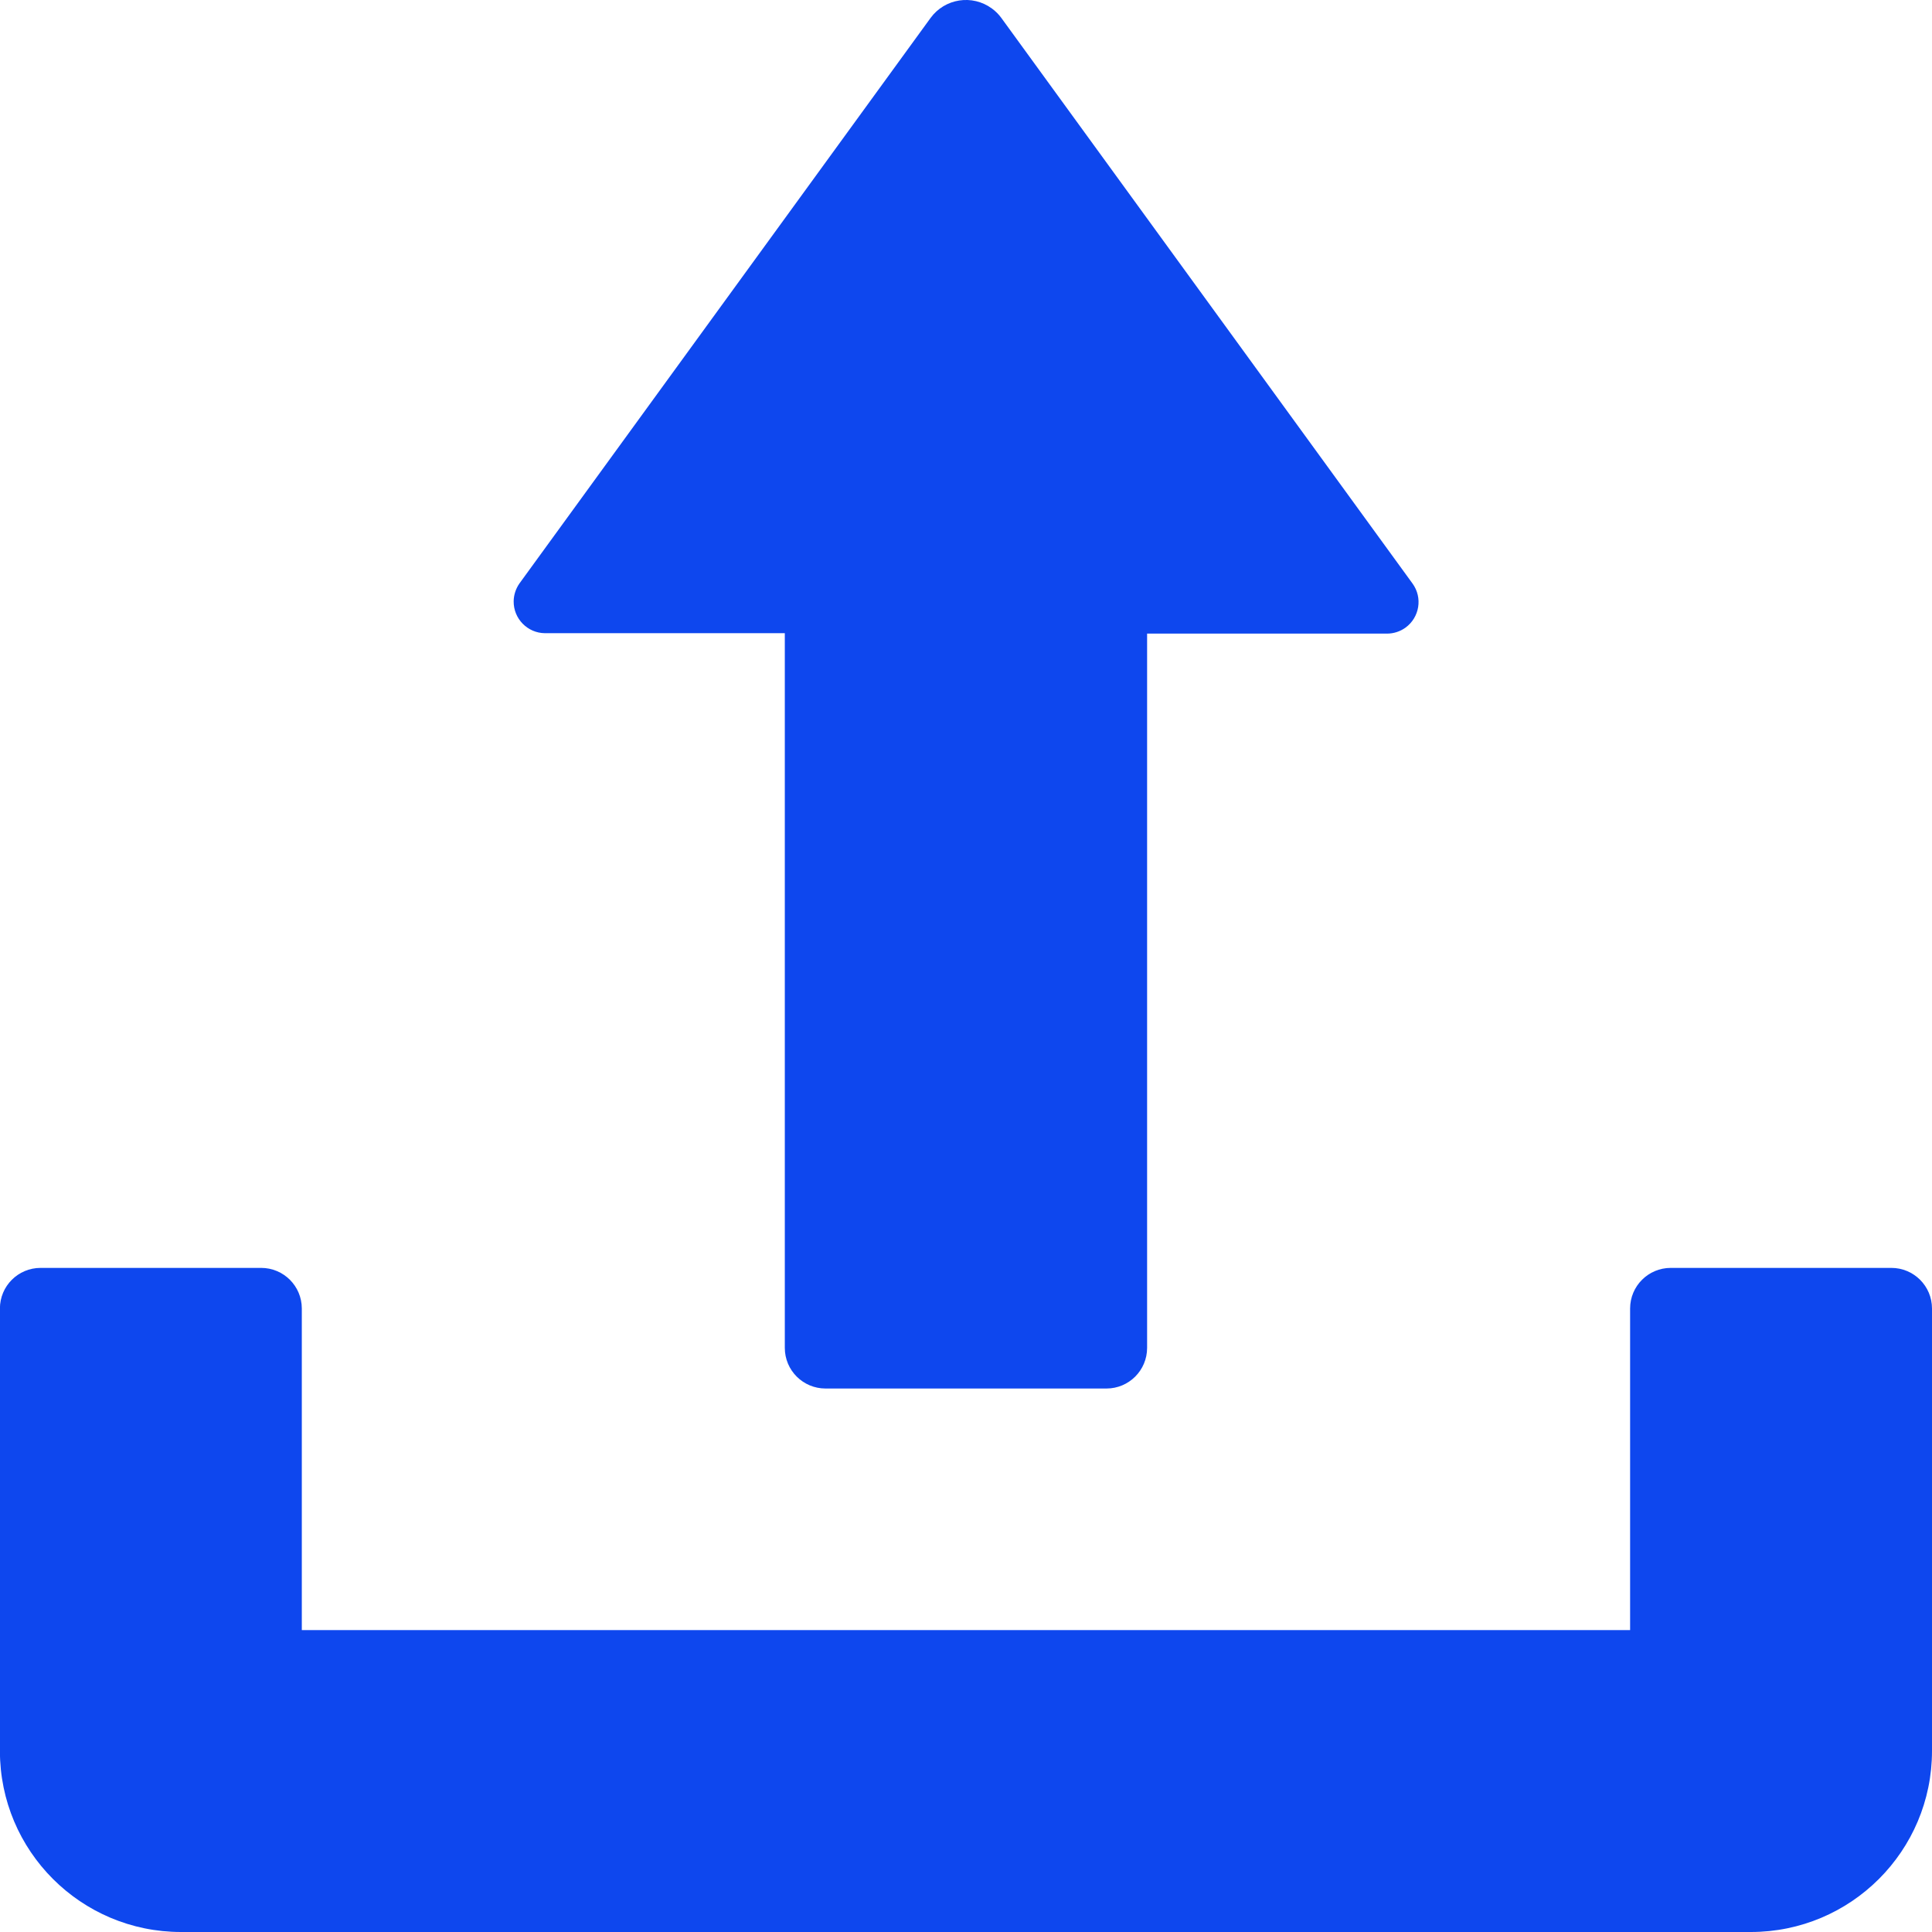 <svg width="23" height="23" viewBox="0 0 23 23" fill="none" xmlns="http://www.w3.org/2000/svg">
<path d="M19.89 15.094H22.516C22.783 15.094 23 15.31 23 15.578V20.844C23 22.035 22.034 23 20.843 23H2.155C0.964 23 -0.001 22.035 -0.001 20.844V15.578C-0.001 15.31 0.216 15.094 0.483 15.094H3.109C3.376 15.094 3.593 15.31 3.593 15.578V19.406H19.406V15.578C19.406 15.31 19.623 15.094 19.89 15.094Z" fill="#0E47EE"/>
<path d="M11.078 0.214L6.183 6.947C6.14 7.009 6.116 7.083 6.115 7.158C6.113 7.366 6.28 7.536 6.487 7.538H9.343V16.046C9.343 16.314 9.56 16.53 9.828 16.53H13.172C13.439 16.53 13.656 16.314 13.656 16.046V7.543H16.512C16.591 7.543 16.668 7.518 16.732 7.472C16.9 7.35 16.938 7.115 16.816 6.947L11.921 0.214C11.89 0.171 11.851 0.132 11.808 0.101C11.575 -0.07 11.248 -0.019 11.078 0.214Z" fill="#0E47EE"/>
</svg>
